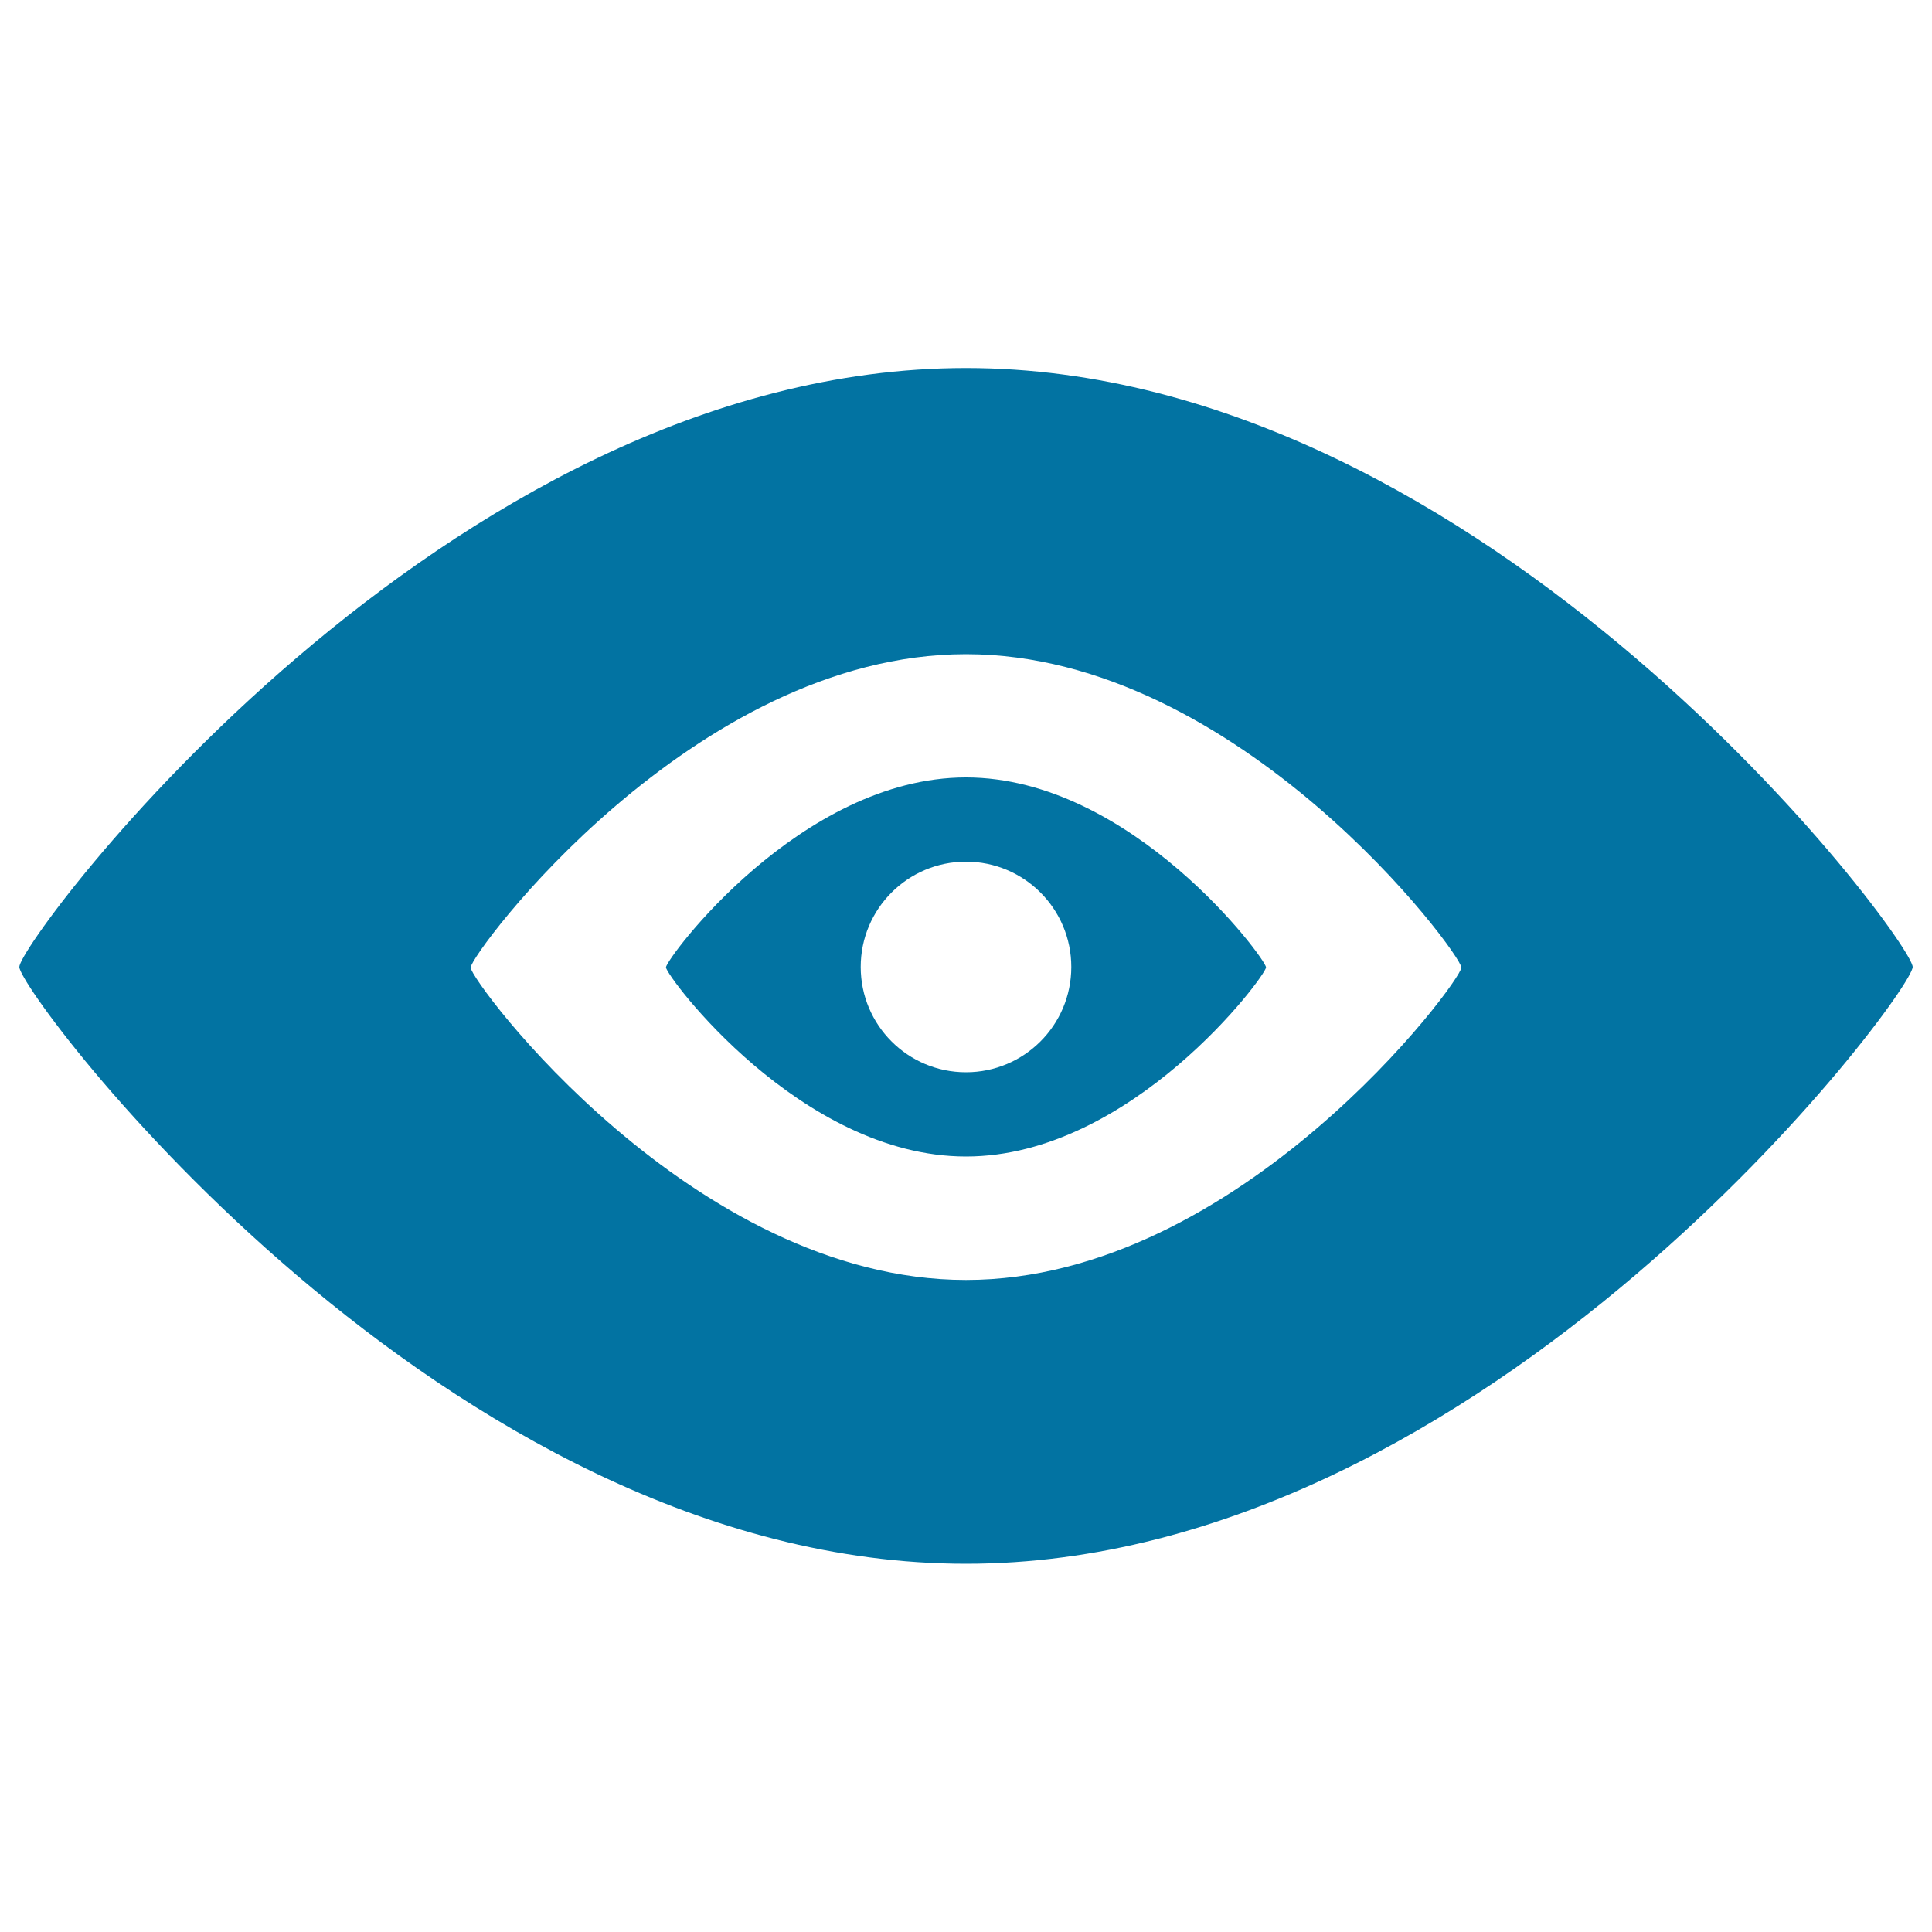 <svg xmlns="http://www.w3.org/2000/svg" viewBox="0 0 1000 1000" style="fill:#0273a2">
<title>Browse SVG icon</title>
<path d="M500,190.5c-270.6,0-490,296.6-490,310c0,13.4,219.4,308.9,490,308.9c270.6,0,490-295.6,490-308.9C990,487.1,770.6,190.5,500,190.5z M500,662.5c-141.6,0-256.4-154.7-256.4-161.7c0-7,114.8-162.2,256.4-162.2s256.4,155.2,256.4,162.2C756.4,507.8,641.6,662.5,500,662.5z"/><path d="M500,402.4c-85.8,0-155.3,94-155.3,98.3s69.5,97.9,155.3,97.9s155.3-93.7,155.3-97.9S585.8,402.4,500,402.4z M500,555c-30.1,0-54.5-24.4-54.5-54.5c0-30.1,24.4-54.5,54.5-54.5s54.5,24.4,54.5,54.5C554.5,530.6,530.1,555,500,555z"/>
</svg>